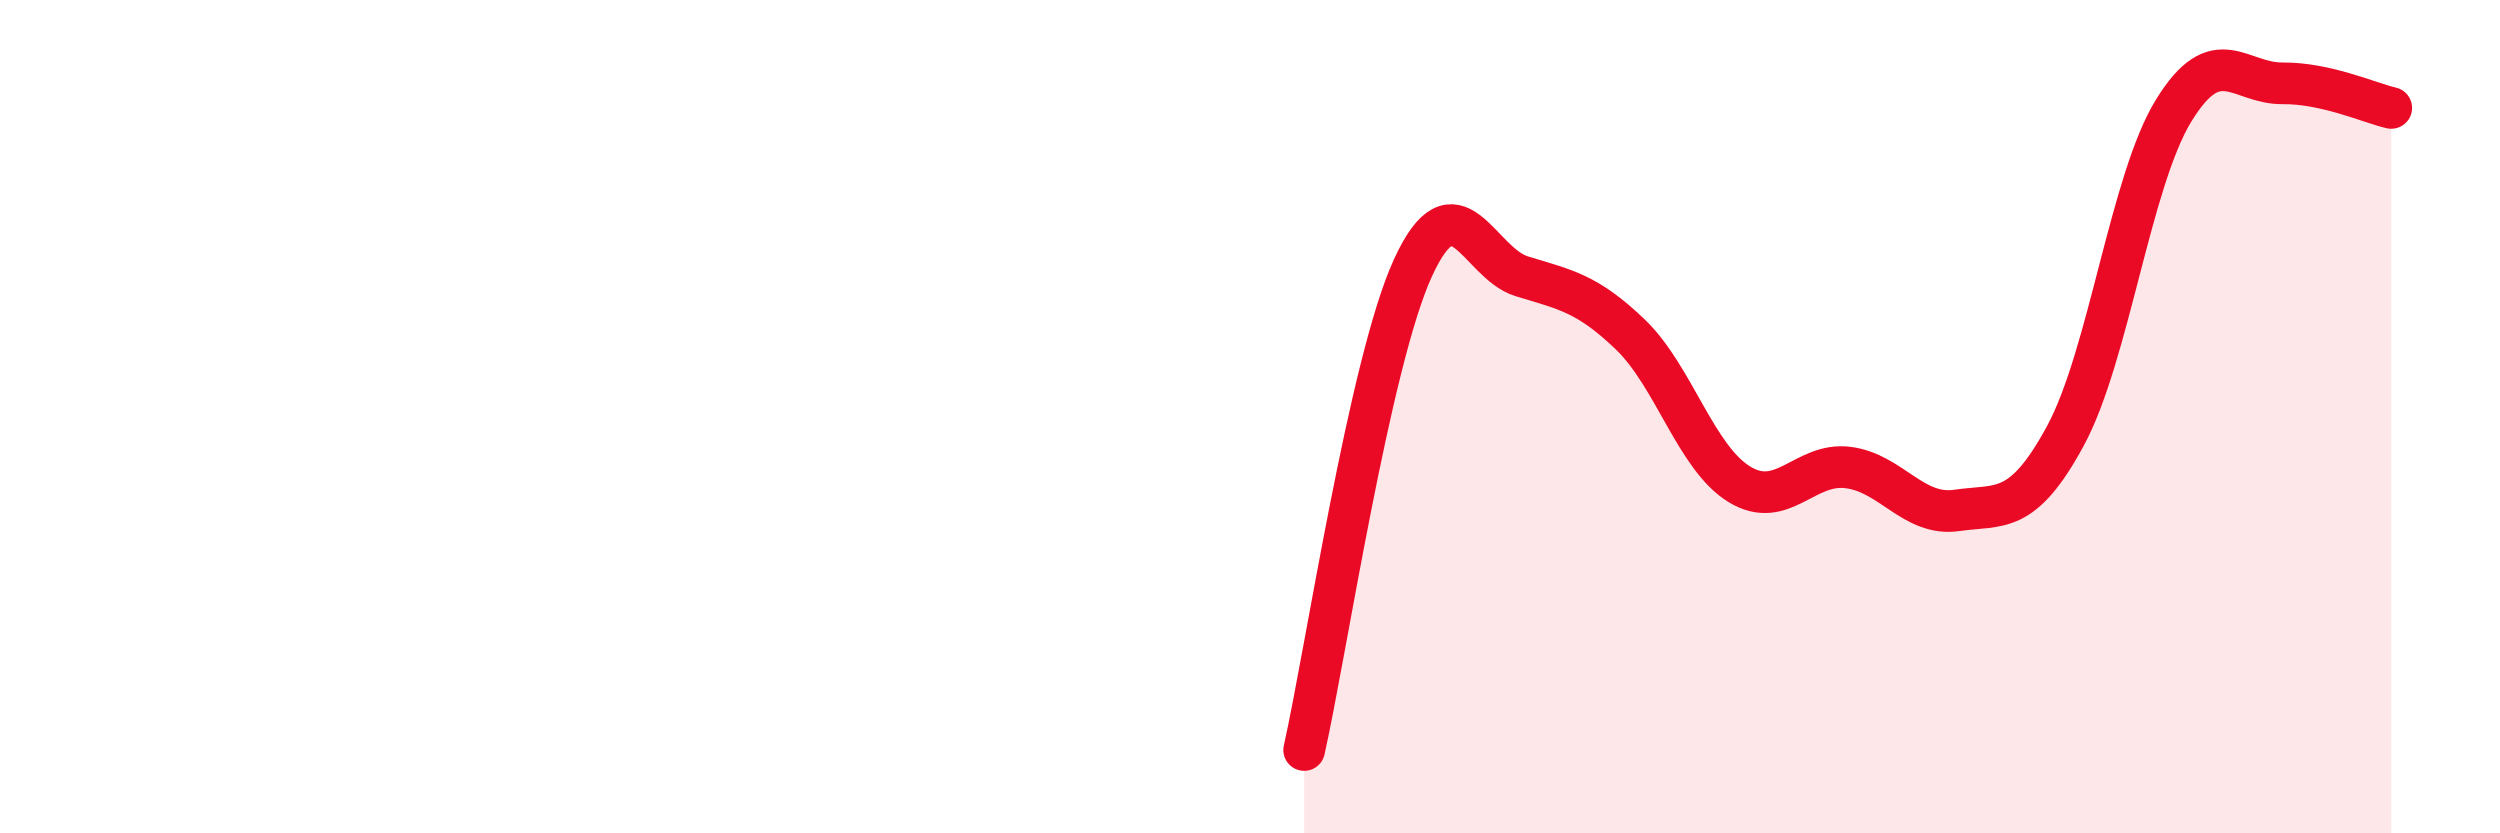 
    <svg width="60" height="20" viewBox="0 0 60 20" xmlns="http://www.w3.org/2000/svg">
      <path
        d="M 31.3,18 C 31.82,15.69 32.87,8.7 33.91,6.43 C 34.95,4.16 35.48,6.31 36.52,6.63 C 37.56,6.95 38.09,7.03 39.13,8.03 C 40.17,9.03 40.7,10.98 41.74,11.62 C 42.78,12.26 43.31,11.09 44.35,11.22 C 45.39,11.35 45.92,12.4 46.96,12.25 C 48,12.1 48.53,12.38 49.57,10.46 C 50.61,8.54 51.13,4.34 52.17,2.65 C 53.21,0.96 53.74,2.01 54.78,2 C 55.82,1.99 56.87,2.47 57.39,2.59L57.39 20L31.3 20Z"
        fill="#EB0A25"
        opacity="0.1"
        stroke-linecap="round"
        stroke-linejoin="round"
      />
      <path
        d="M 31.3,18 C 31.82,15.69 32.87,8.7 33.91,6.43 C 34.95,4.16 35.48,6.31 36.52,6.63 C 37.56,6.95 38.09,7.03 39.13,8.03 C 40.17,9.03 40.7,10.98 41.74,11.62 C 42.78,12.26 43.31,11.09 44.35,11.22 C 45.39,11.35 45.92,12.4 46.96,12.25 C 48,12.1 48.53,12.38 49.57,10.46 C 50.61,8.54 51.13,4.34 52.17,2.65 C 53.21,0.96 53.74,2.01 54.78,2 C 55.82,1.99 56.87,2.47 57.39,2.59"
        stroke="#EB0A25"
        stroke-width="1"
        fill="none"
        stroke-linecap="round"
        stroke-linejoin="round"
      />
    </svg>
  